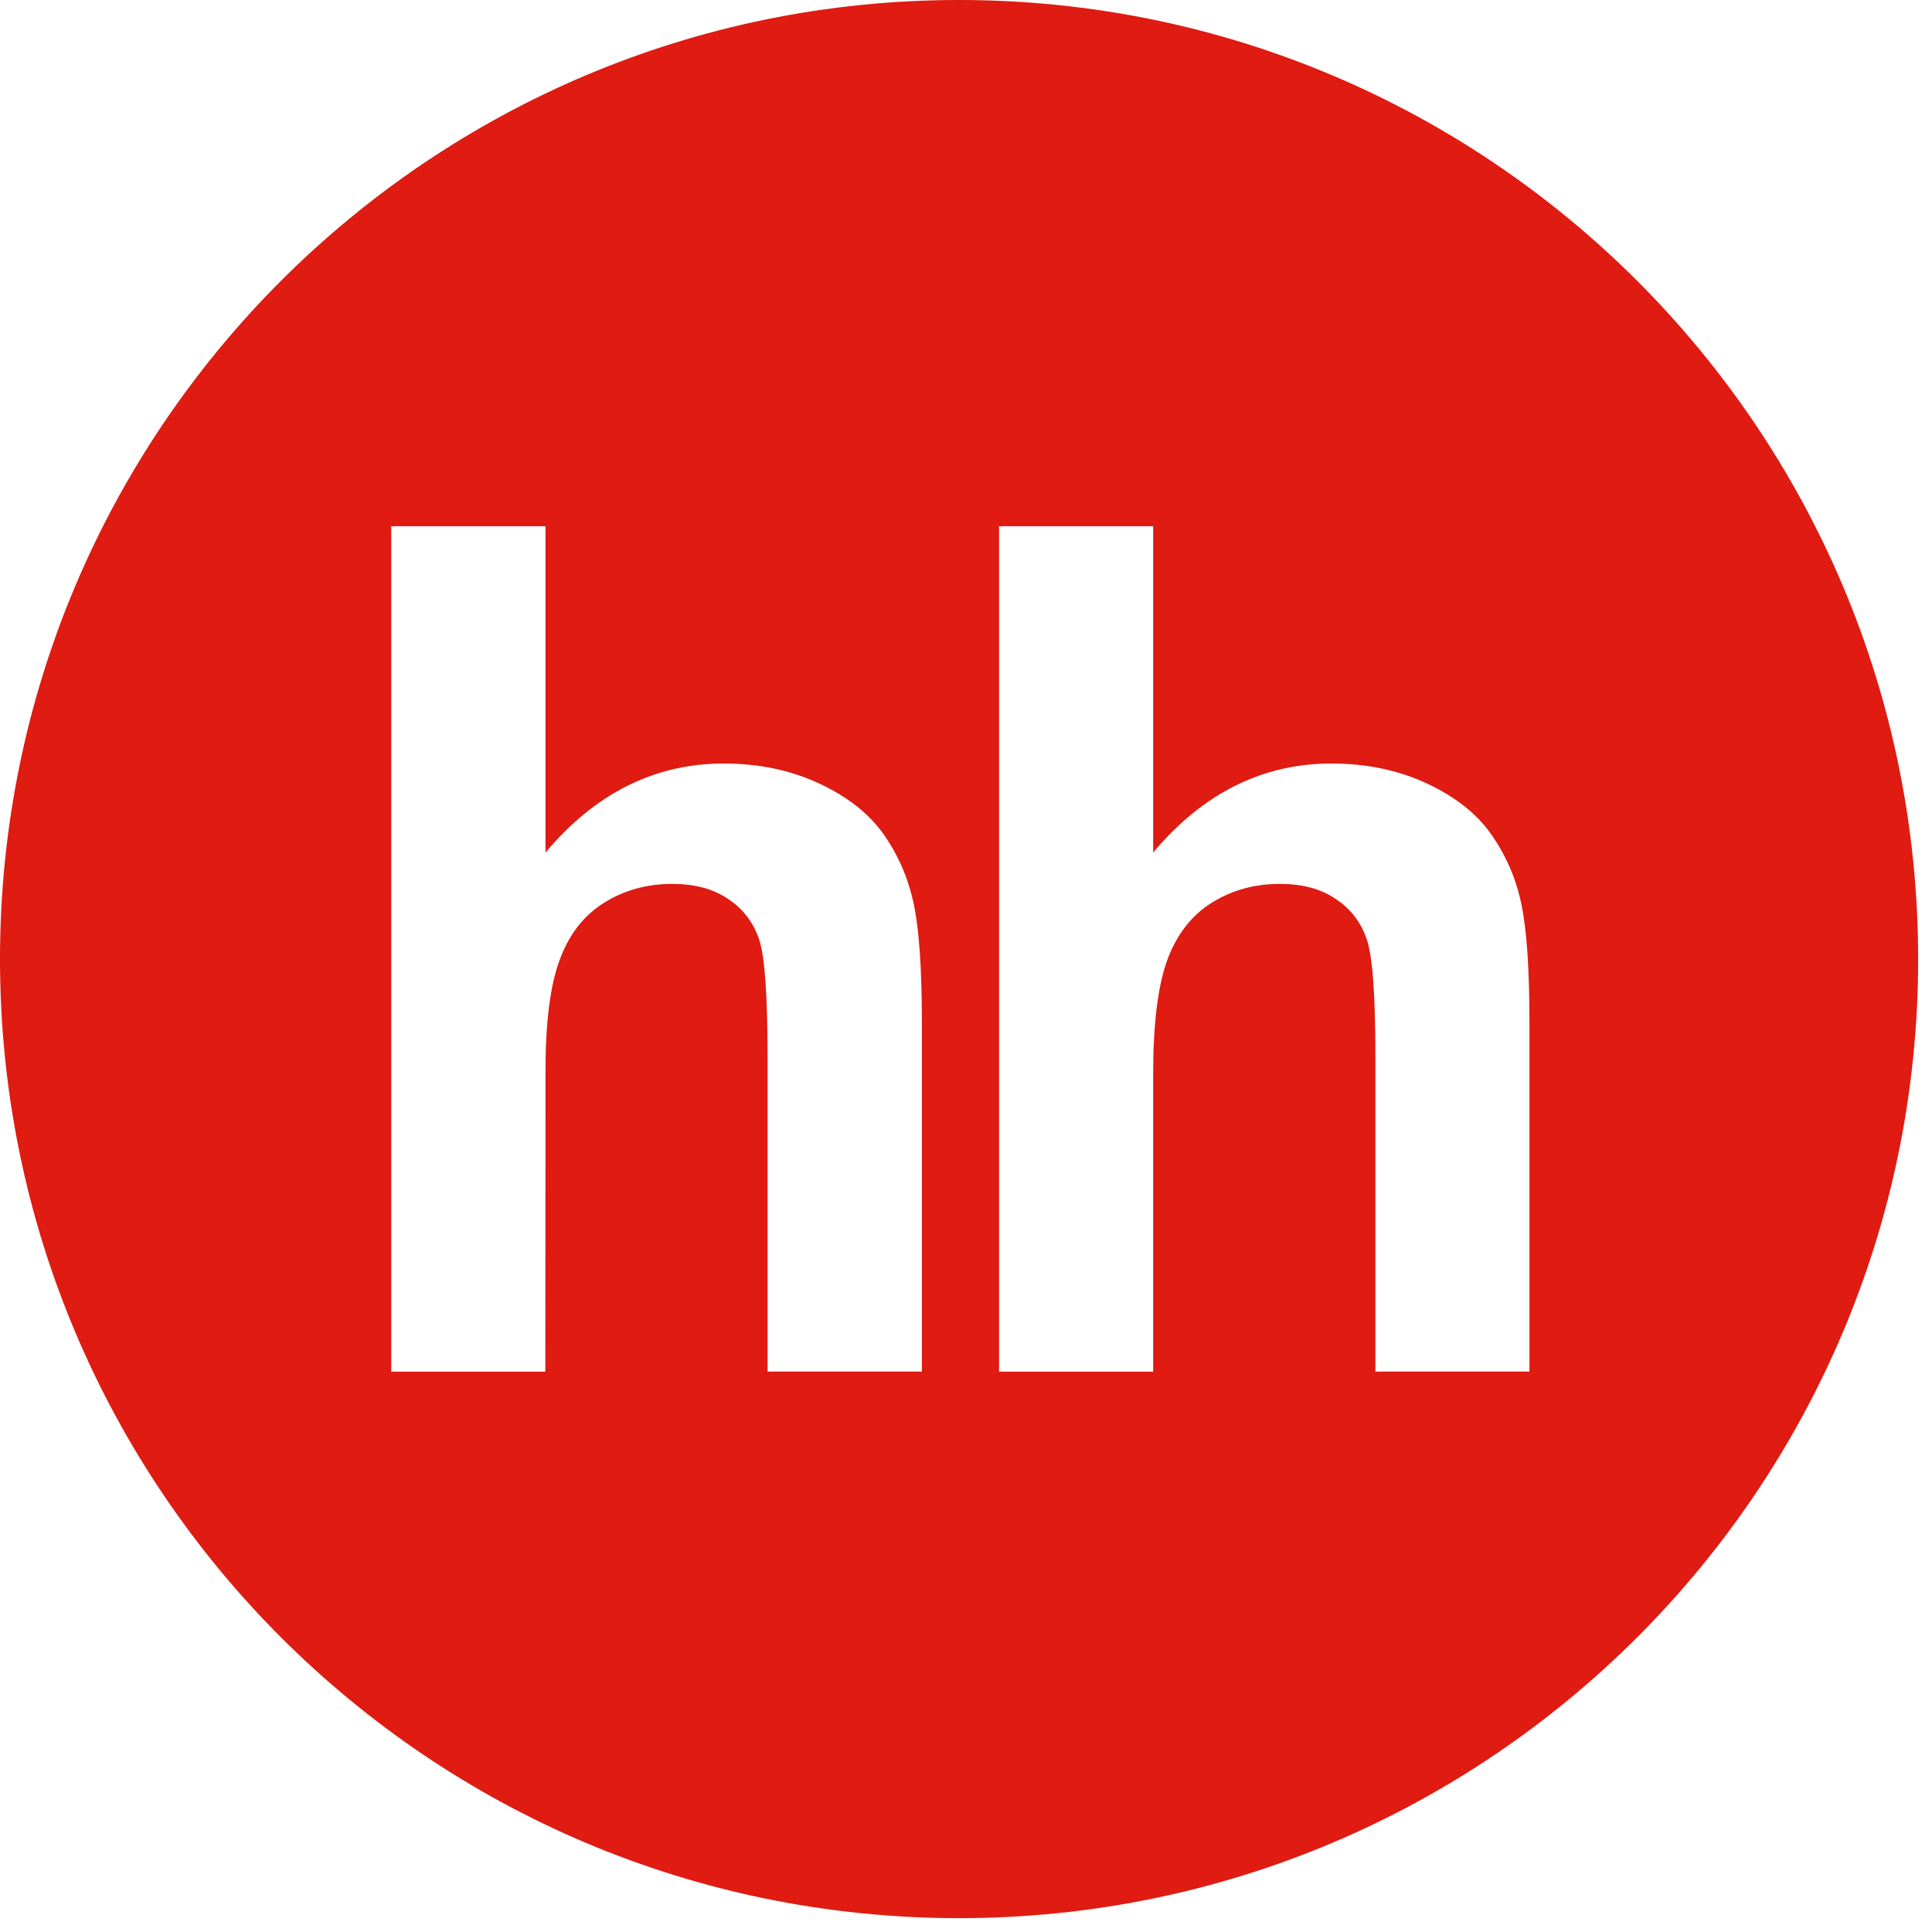 <svg width="42" height="42" viewBox="0 0 42 42" fill="none" xmlns="http://www.w3.org/2000/svg">
<g clip-path="url(#clip0_459_2046)">
<path fill-rule="evenodd" clip-rule="evenodd" d="M20.849 0C9.334 0 0 9.334 0 20.85C0 32.365 9.334 41.699 20.849 41.699C32.365 41.699 41.699 32.365 41.699 20.85C41.699 9.334 32.365 0 20.849 0ZM20.041 29.817H16.686V22.987C16.686 21.631 16.625 20.772 16.498 20.408C16.371 20.041 16.146 19.751 15.825 19.54C15.502 19.321 15.099 19.215 14.613 19.215C14.059 19.215 13.558 19.355 13.125 19.63C12.683 19.907 12.364 20.324 12.162 20.879C11.957 21.436 11.855 22.255 11.859 23.343L11.855 29.819H8.505V11.44H11.859V18.533C12.939 17.247 14.232 16.598 15.733 16.598C16.506 16.598 17.199 16.746 17.82 17.038C18.443 17.33 18.908 17.703 19.223 18.156C19.54 18.614 19.753 19.115 19.867 19.667C19.982 20.218 20.041 21.073 20.041 22.234V29.817ZM33.251 29.817H29.9V22.987C29.9 21.631 29.838 20.772 29.708 20.408C29.581 20.041 29.358 19.751 29.033 19.54C28.714 19.321 28.307 19.215 27.822 19.215C27.267 19.215 26.769 19.355 26.333 19.63C25.895 19.907 25.576 20.324 25.372 20.879C25.172 21.436 25.069 22.255 25.069 23.343V29.819H21.719V11.44H25.069V18.533C26.149 17.247 27.442 16.598 28.943 16.598C29.713 16.598 30.411 16.746 31.032 17.038C31.652 17.33 32.119 17.703 32.431 18.156C32.748 18.614 32.963 19.115 33.076 19.667C33.19 20.218 33.249 21.073 33.249 22.234V29.817H33.251Z" fill="#DF1B12"/>
</g>
<defs>
<clipPath id="clip0_459_2046">
<rect width="41.699" height="41.699" fill="white"/>
</clipPath>
</defs>
</svg>
